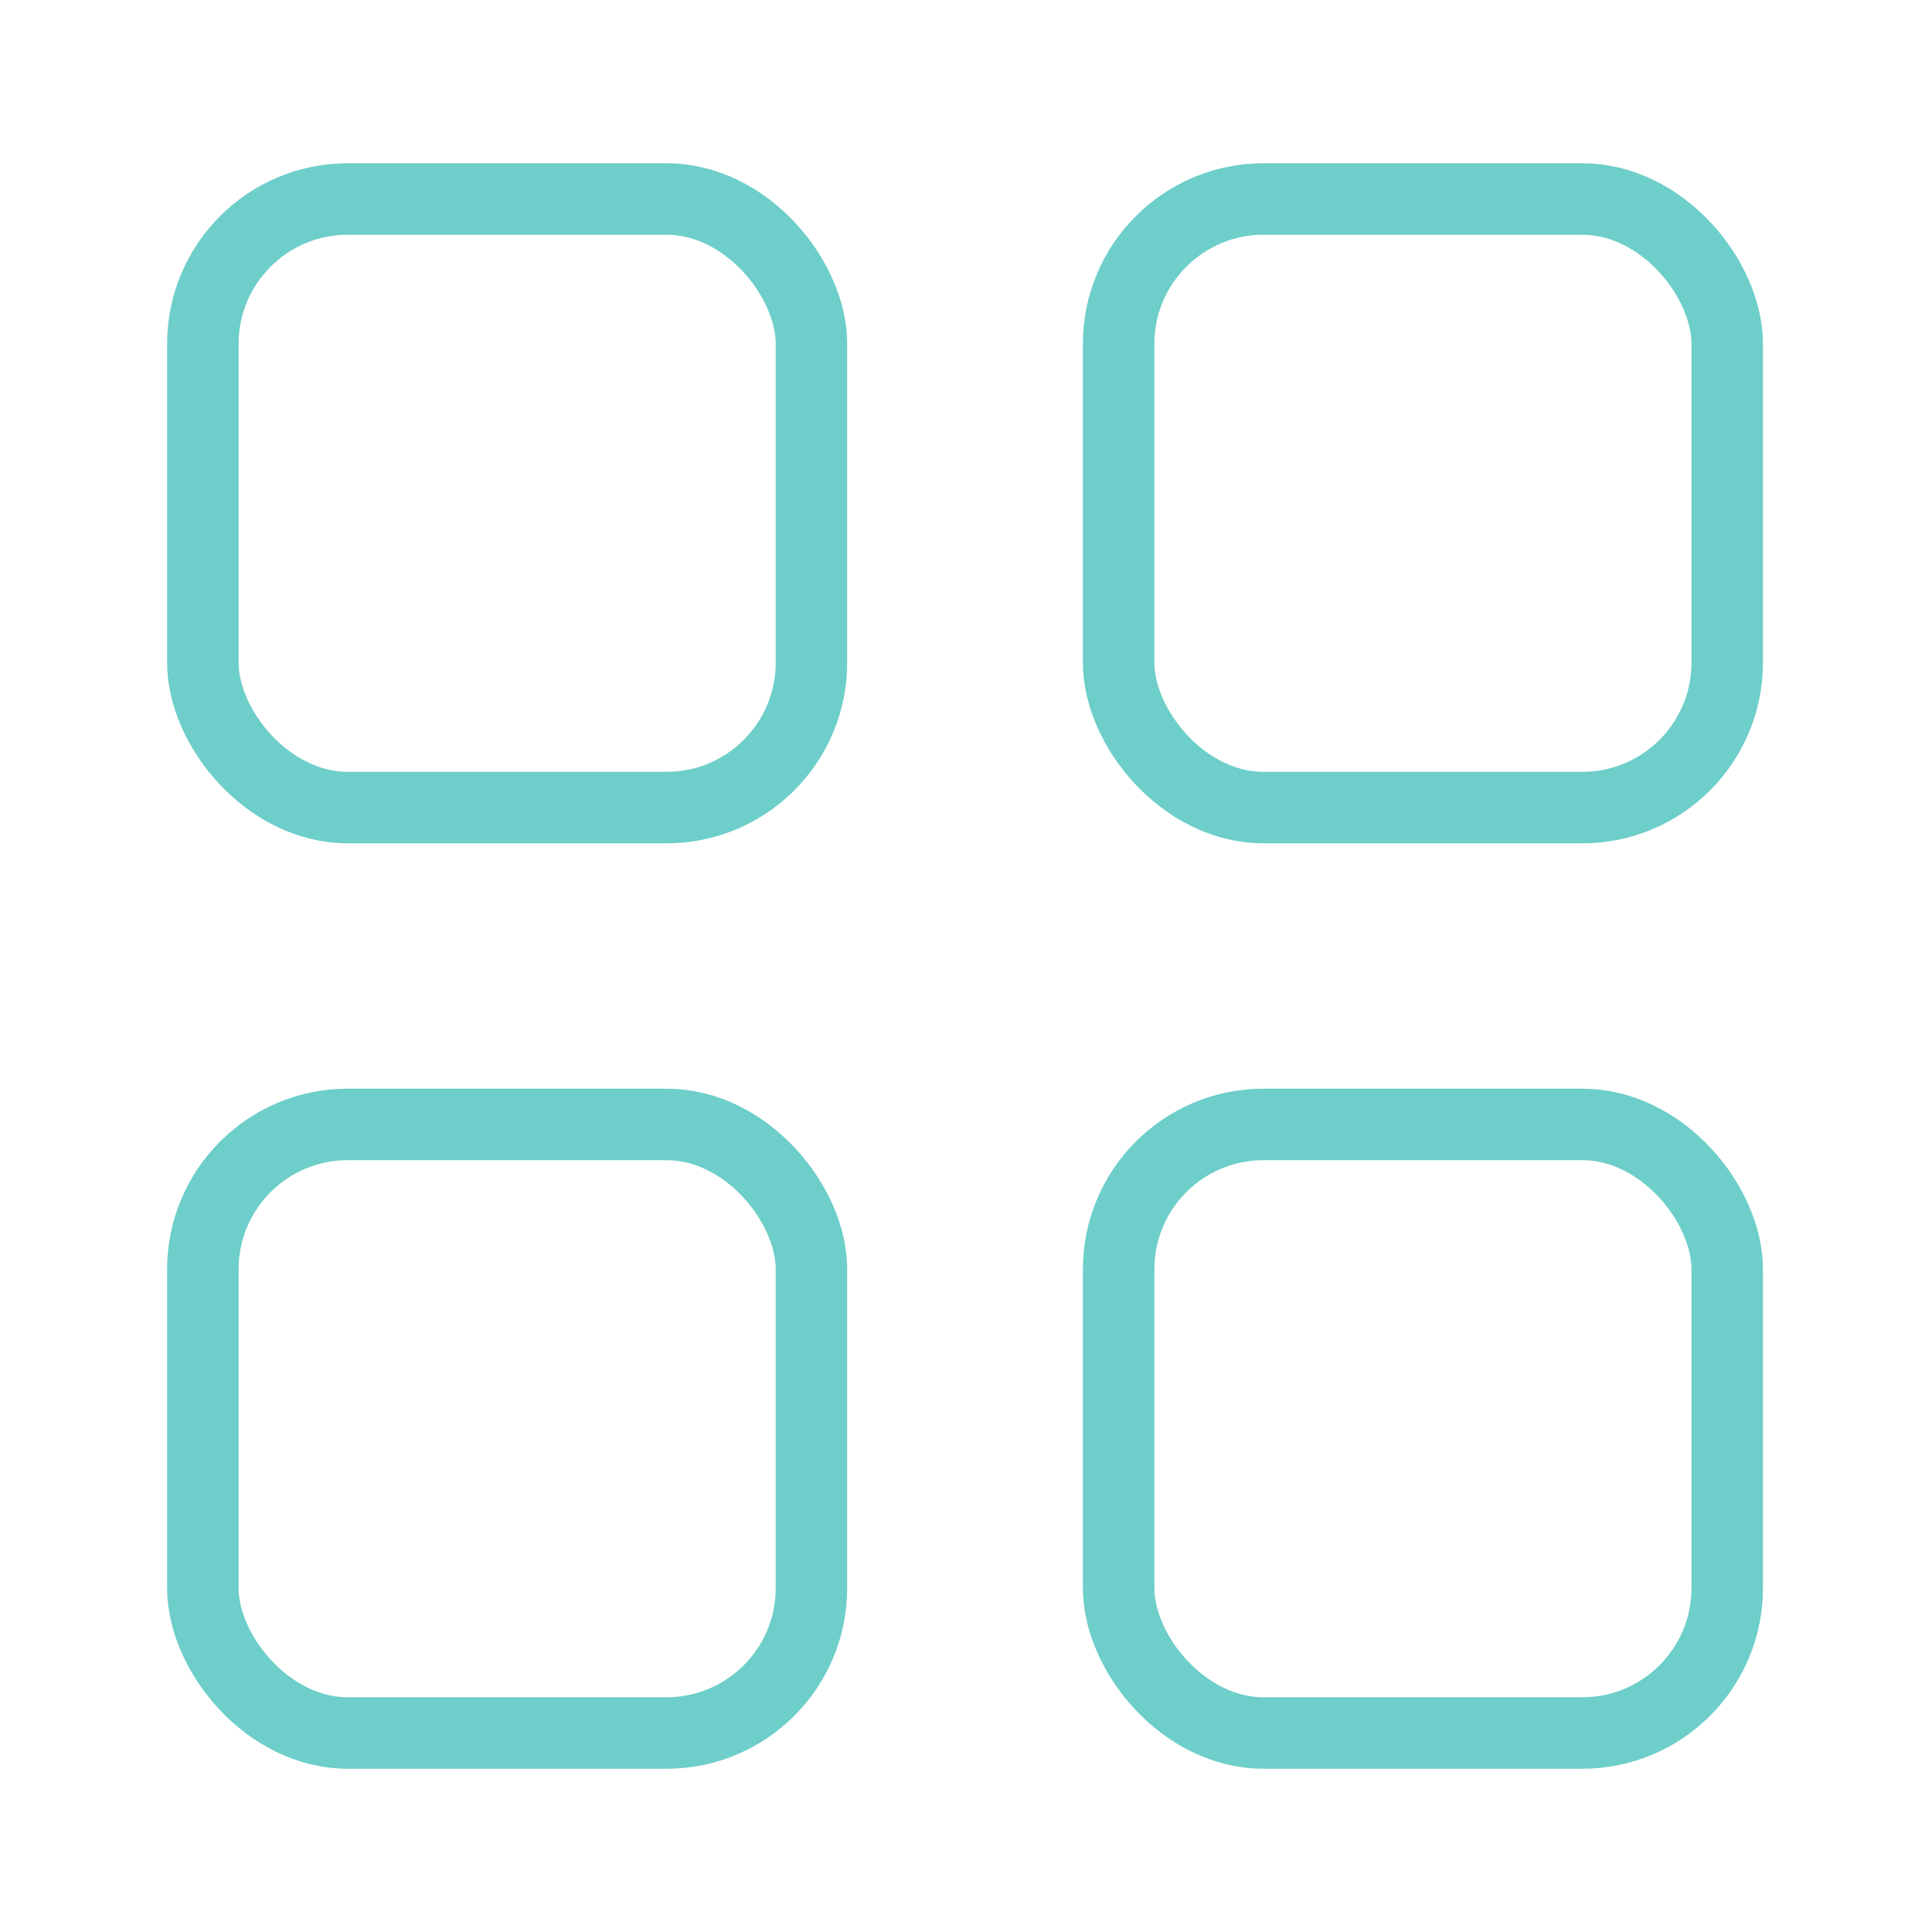 <?xml version="1.0" encoding="UTF-8"?>
<svg id="Layer_1" xmlns="http://www.w3.org/2000/svg" version="1.1" viewBox="0 0 100 100">
  <!-- Generator: Adobe Illustrator 29.6.1, SVG Export Plug-In . SVG Version: 2.1.1 Build 9)  -->
  <defs>
    <style>
      .st0 {
        fill: none;
        stroke: #6ecec9;
        stroke-linecap: round;
        stroke-linejoin: round;
        stroke-width: 3.7px;
      }
    </style>
  </defs>
  <rect class="st0" x="10.5" y="10.3" width="31.5" height="31.5" rx="7.5" ry="7.5"/>
  <rect class="st0" x="57.9" y="10.3" width="31.5" height="31.5" rx="7.5" ry="7.5"/>
  <rect class="st0" x="10.5" y="58.2" width="31.5" height="31.5" rx="7.5" ry="7.5"/>
  <rect class="st0" x="57.9" y="58.2" width="31.5" height="31.5" rx="7.5" ry="7.5"/>
</svg>